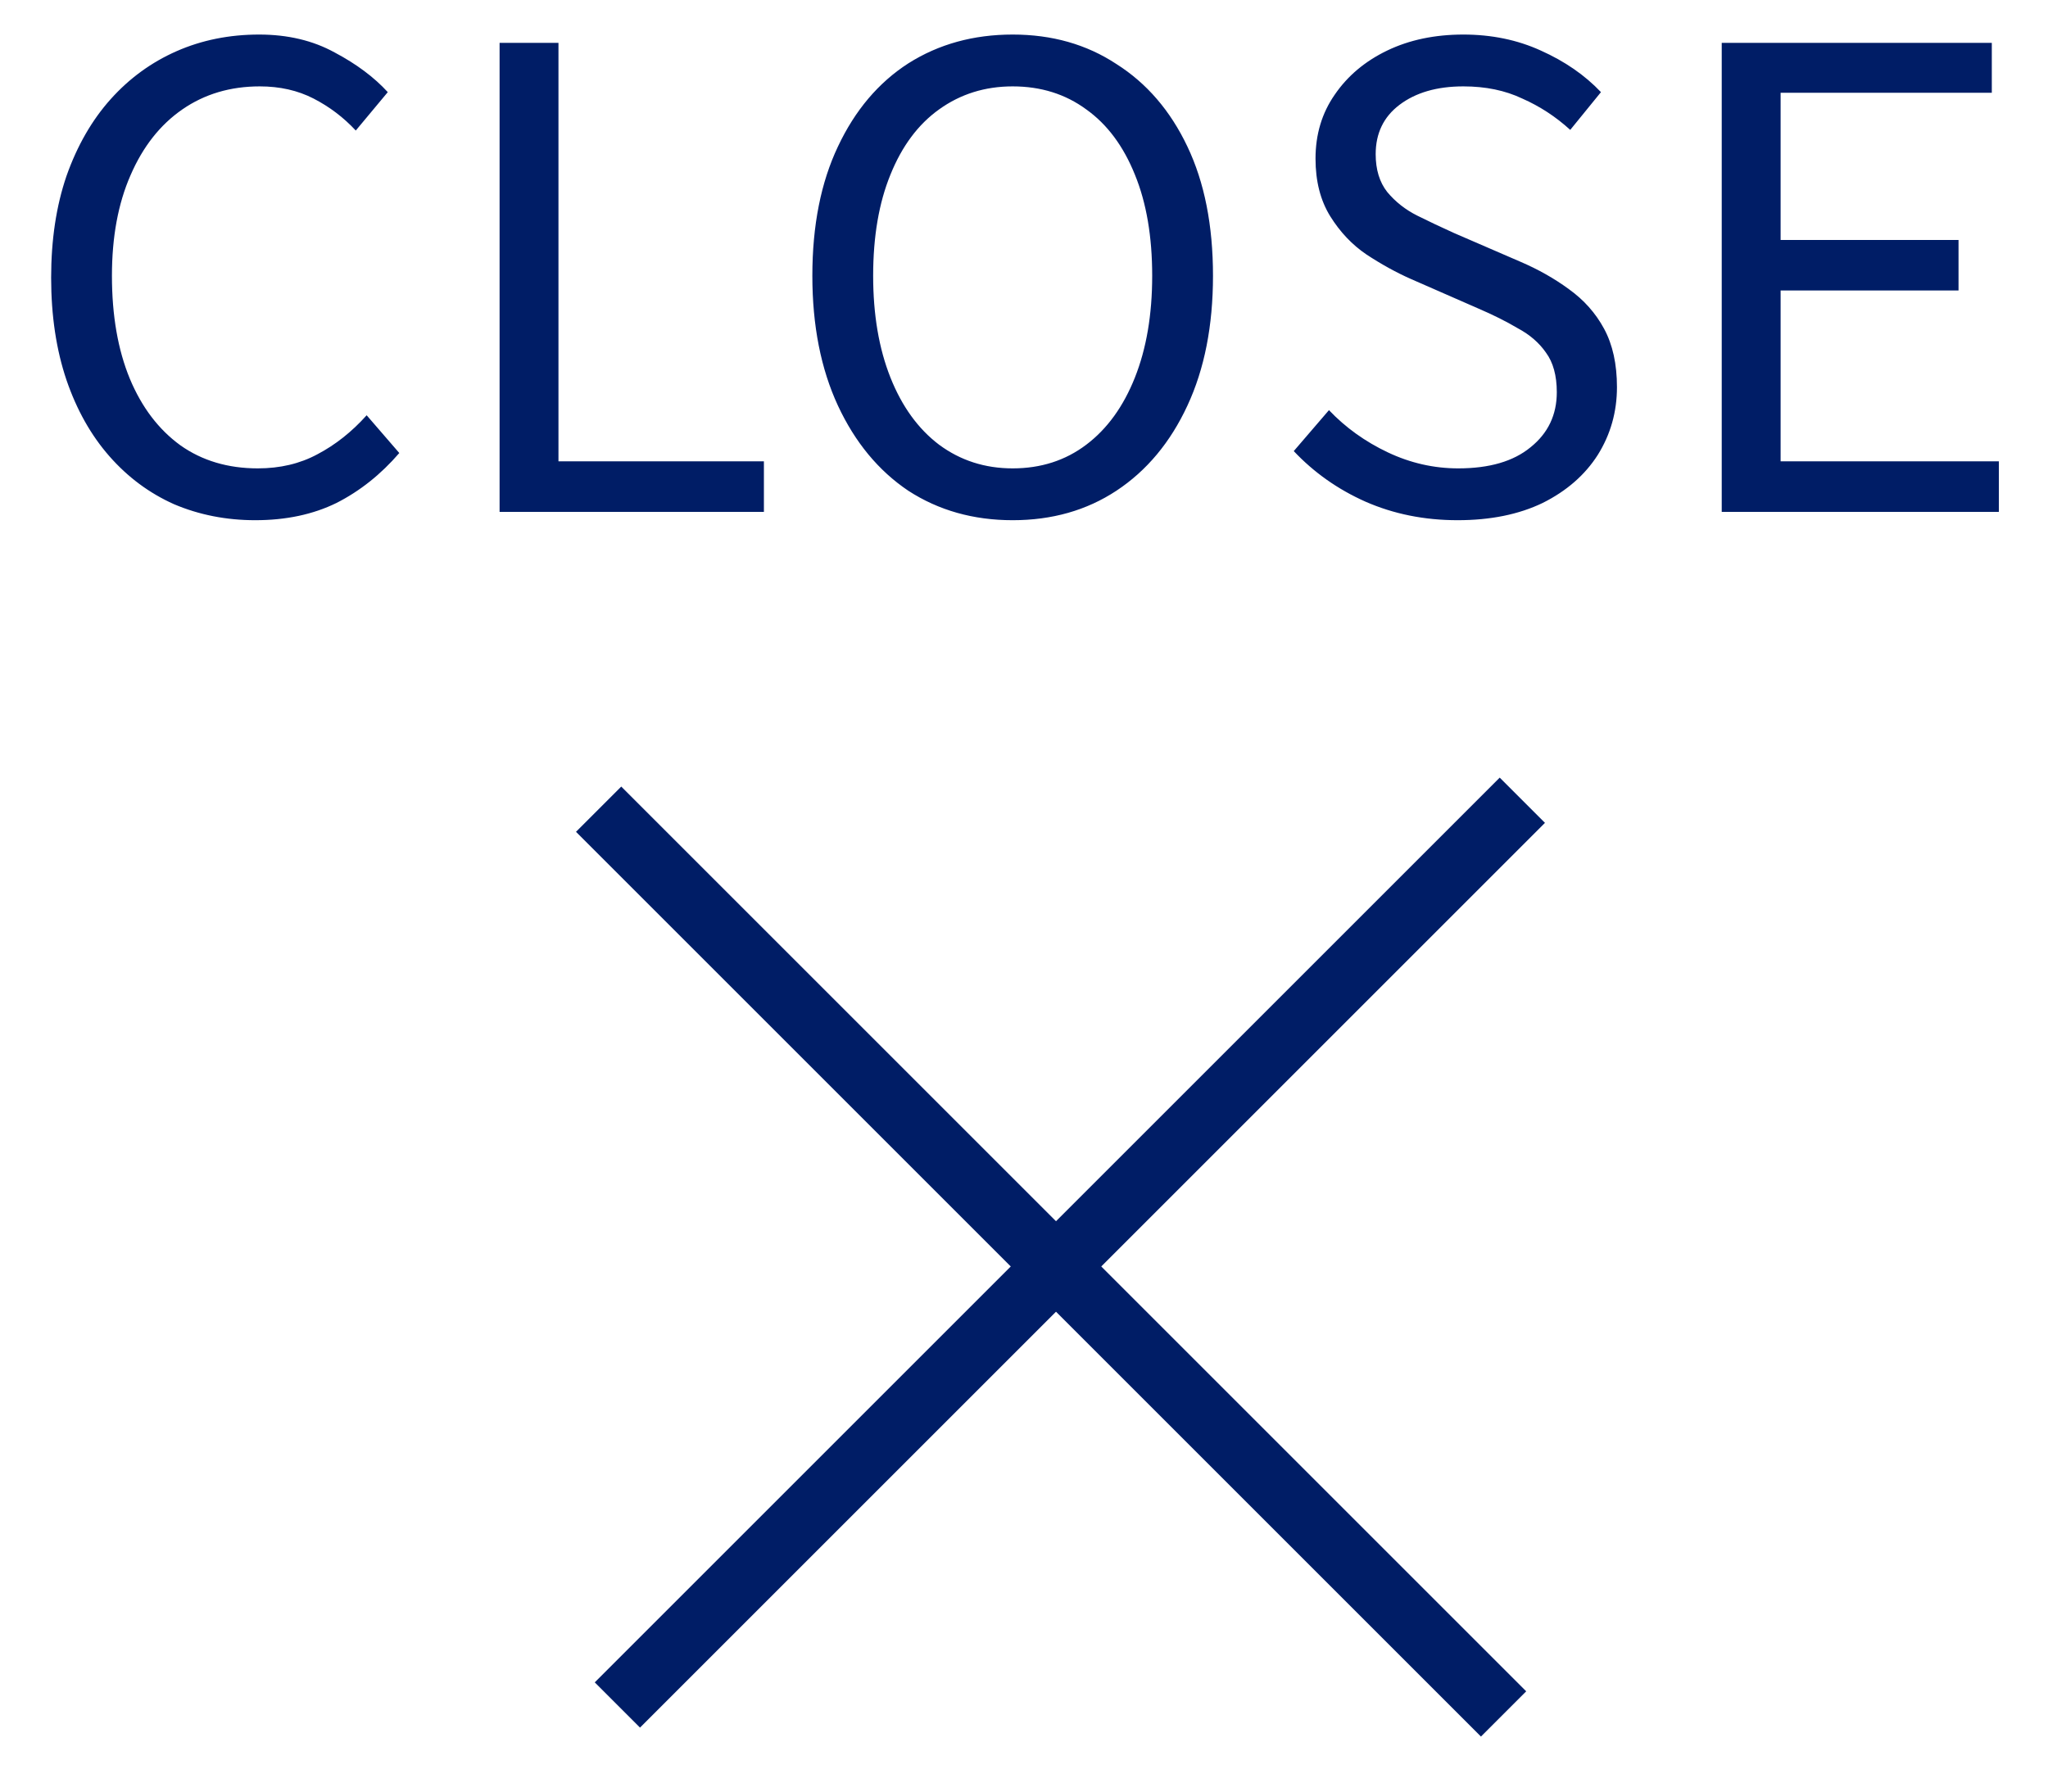 <svg width="32" height="28" viewBox="0 0 32 28" fill="none" xmlns="http://www.w3.org/2000/svg">
<rect width="20" height="1" transform="matrix(0.707 -0.707 -0.707 -0.707 10 27)" fill="#001D66"/>
<rect width="20" height="1" transform="matrix(0.707 0.707 0.707 -0.707 9 13)" fill="#001D66"/>
<path d="M3.989 8.13C3.536 8.13 3.112 8.047 2.719 7.88C2.332 7.707 1.996 7.457 1.709 7.13C1.422 6.803 1.199 6.407 1.039 5.94C0.879 5.467 0.799 4.933 0.799 4.34C0.799 3.747 0.879 3.217 1.039 2.75C1.206 2.277 1.436 1.877 1.729 1.55C2.022 1.223 2.366 0.973 2.759 0.8C3.152 0.627 3.582 0.54 4.049 0.54C4.496 0.54 4.889 0.633 5.229 0.82C5.569 1 5.846 1.207 6.059 1.44L5.559 2.04C5.366 1.833 5.146 1.667 4.899 1.54C4.652 1.413 4.372 1.35 4.059 1.35C3.599 1.35 3.196 1.47 2.849 1.71C2.502 1.95 2.232 2.293 2.039 2.74C1.846 3.18 1.749 3.703 1.749 4.31C1.749 4.93 1.842 5.467 2.029 5.92C2.216 6.367 2.479 6.713 2.819 6.96C3.159 7.2 3.562 7.32 4.029 7.32C4.376 7.32 4.686 7.247 4.959 7.1C5.239 6.953 5.496 6.75 5.729 6.49L6.239 7.08C5.952 7.413 5.626 7.673 5.259 7.86C4.892 8.04 4.469 8.13 3.989 8.13ZM7.806 8V0.67H8.726V7.21H11.936V8H7.806ZM15.823 8.13C15.21 8.13 14.667 7.977 14.193 7.67C13.727 7.357 13.36 6.913 13.093 6.34C12.827 5.767 12.693 5.09 12.693 4.31C12.693 3.523 12.827 2.85 13.093 2.29C13.36 1.723 13.727 1.29 14.193 0.99C14.667 0.69 15.21 0.54 15.823 0.54C16.437 0.54 16.977 0.693 17.443 1C17.917 1.3 18.287 1.73 18.553 2.29C18.82 2.85 18.953 3.523 18.953 4.31C18.953 5.09 18.82 5.767 18.553 6.34C18.287 6.913 17.917 7.357 17.443 7.67C16.977 7.977 16.437 8.13 15.823 8.13ZM15.823 7.32C16.263 7.32 16.647 7.197 16.973 6.95C17.3 6.703 17.553 6.353 17.733 5.9C17.913 5.447 18.003 4.917 18.003 4.31C18.003 3.697 17.913 3.17 17.733 2.73C17.553 2.283 17.3 1.943 16.973 1.71C16.647 1.47 16.263 1.35 15.823 1.35C15.39 1.35 15.007 1.47 14.673 1.71C14.347 1.943 14.093 2.283 13.913 2.73C13.733 3.17 13.643 3.697 13.643 4.31C13.643 4.917 13.733 5.447 13.913 5.9C14.093 6.353 14.347 6.703 14.673 6.95C15.007 7.197 15.39 7.32 15.823 7.32ZM22.775 8.13C22.255 8.13 21.775 8.033 21.335 7.84C20.902 7.647 20.529 7.383 20.215 7.05L20.765 6.41C21.025 6.683 21.332 6.903 21.685 7.07C22.038 7.237 22.405 7.32 22.785 7.32C23.272 7.32 23.648 7.21 23.915 6.99C24.189 6.77 24.325 6.483 24.325 6.13C24.325 5.87 24.268 5.663 24.155 5.51C24.049 5.357 23.902 5.23 23.715 5.13C23.535 5.023 23.328 4.92 23.095 4.82L22.045 4.36C21.819 4.26 21.588 4.133 21.355 3.98C21.128 3.827 20.939 3.627 20.785 3.38C20.632 3.133 20.555 2.833 20.555 2.48C20.555 2.1 20.655 1.767 20.855 1.48C21.055 1.187 21.328 0.957 21.675 0.79C22.022 0.623 22.419 0.54 22.865 0.54C23.305 0.54 23.709 0.623 24.075 0.79C24.448 0.957 24.762 1.173 25.015 1.44L24.535 2.03C24.308 1.823 24.058 1.66 23.785 1.54C23.518 1.413 23.212 1.35 22.865 1.35C22.452 1.35 22.119 1.447 21.865 1.64C21.619 1.827 21.495 2.083 21.495 2.41C21.495 2.65 21.555 2.847 21.675 3C21.802 3.153 21.959 3.277 22.145 3.37C22.332 3.463 22.522 3.553 22.715 3.64L23.755 4.09C24.035 4.21 24.288 4.353 24.515 4.52C24.748 4.687 24.932 4.893 25.065 5.14C25.198 5.387 25.265 5.69 25.265 6.05C25.265 6.437 25.165 6.79 24.965 7.11C24.765 7.423 24.479 7.673 24.105 7.86C23.732 8.04 23.288 8.13 22.775 8.13ZM26.902 8V0.67H31.122V1.45H27.822V3.75H30.602V4.54H27.822V7.21H31.232V8H26.902Z" fill="#001D66"/>
</svg>
